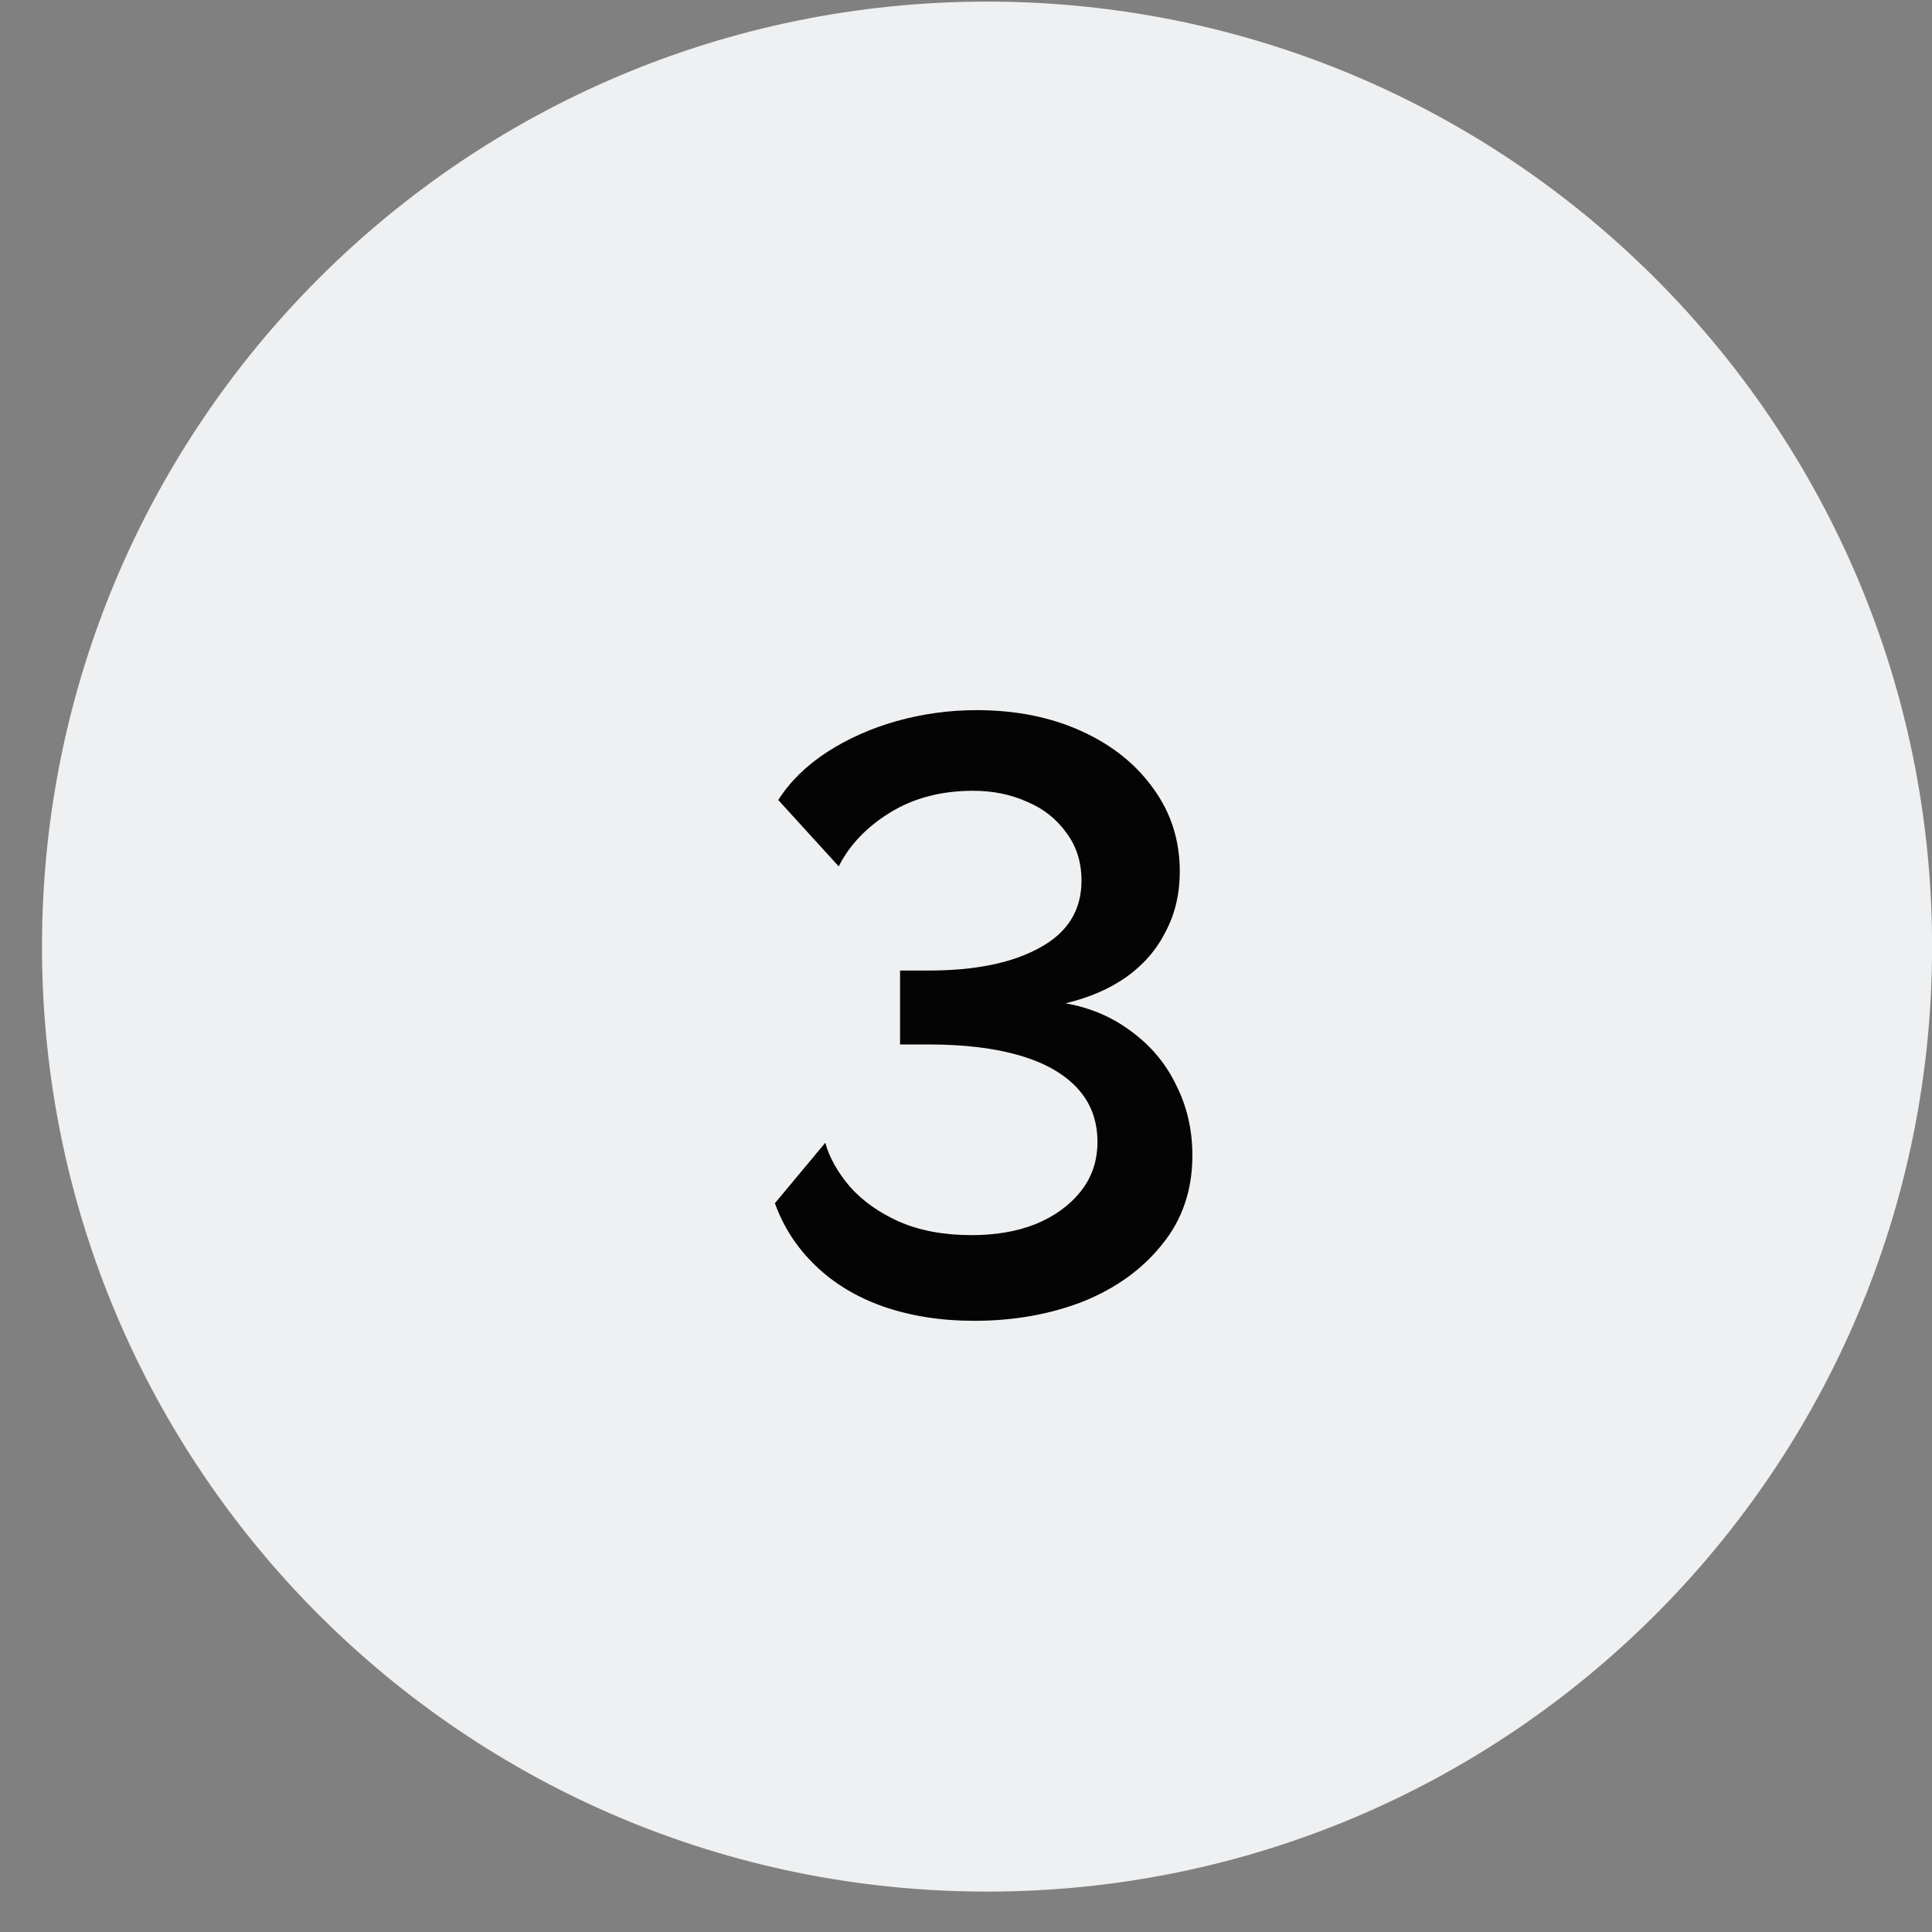 <?xml version="1.0" encoding="UTF-8"?> <svg xmlns="http://www.w3.org/2000/svg" width="23" height="23" viewBox="0 0 23 23" fill="none"><rect x="0" y="0" width="23" height="23" fill="#808080" stroke="none"/><path d="M23.001 11.269C23.001 17.482 17.964 22.519 11.751 22.519C5.537 22.519 0.5 17.482 0.5 11.269C0.5 5.056 5.537 0.019 11.751 0.019C17.964 0.019 23.001 5.056 23.001 11.269Z" fill="#EEF0F2"></path><path d="M11.595 15.724C11.202 15.724 10.842 15.667 10.515 15.554C10.195 15.441 9.925 15.277 9.705 15.064C9.485 14.851 9.325 14.604 9.225 14.324L9.825 13.604C9.872 13.777 9.969 13.951 10.115 14.124C10.268 14.297 10.465 14.437 10.705 14.544C10.952 14.651 11.239 14.704 11.565 14.704C11.852 14.704 12.105 14.661 12.325 14.574C12.552 14.481 12.732 14.351 12.865 14.184C12.998 14.017 13.065 13.821 13.065 13.594C13.065 13.341 12.985 13.127 12.825 12.954C12.665 12.781 12.435 12.651 12.135 12.564C11.835 12.477 11.475 12.434 11.055 12.434H10.715V11.554H11.055C11.608 11.554 12.049 11.464 12.375 11.284C12.709 11.104 12.875 10.837 12.875 10.484C12.875 10.264 12.815 10.074 12.695 9.914C12.575 9.747 12.418 9.624 12.225 9.544C12.032 9.457 11.819 9.414 11.585 9.414C11.205 9.414 10.875 9.501 10.595 9.674C10.315 9.847 10.112 10.061 9.985 10.314L9.265 9.524C9.405 9.304 9.599 9.114 9.845 8.954C10.092 8.794 10.368 8.671 10.675 8.584C10.989 8.497 11.305 8.454 11.625 8.454C12.092 8.454 12.508 8.537 12.875 8.704C13.242 8.871 13.528 9.101 13.735 9.394C13.942 9.681 14.045 10.007 14.045 10.374C14.045 10.641 13.989 10.881 13.875 11.094C13.768 11.307 13.612 11.487 13.405 11.634C13.205 11.774 12.965 11.877 12.685 11.944C12.985 11.997 13.248 12.111 13.475 12.284C13.709 12.457 13.885 12.671 14.005 12.924C14.132 13.177 14.195 13.454 14.195 13.754C14.195 14.167 14.075 14.521 13.835 14.814C13.602 15.107 13.289 15.334 12.895 15.494C12.502 15.647 12.069 15.724 11.595 15.724Z" fill="#040404"></path></svg> 